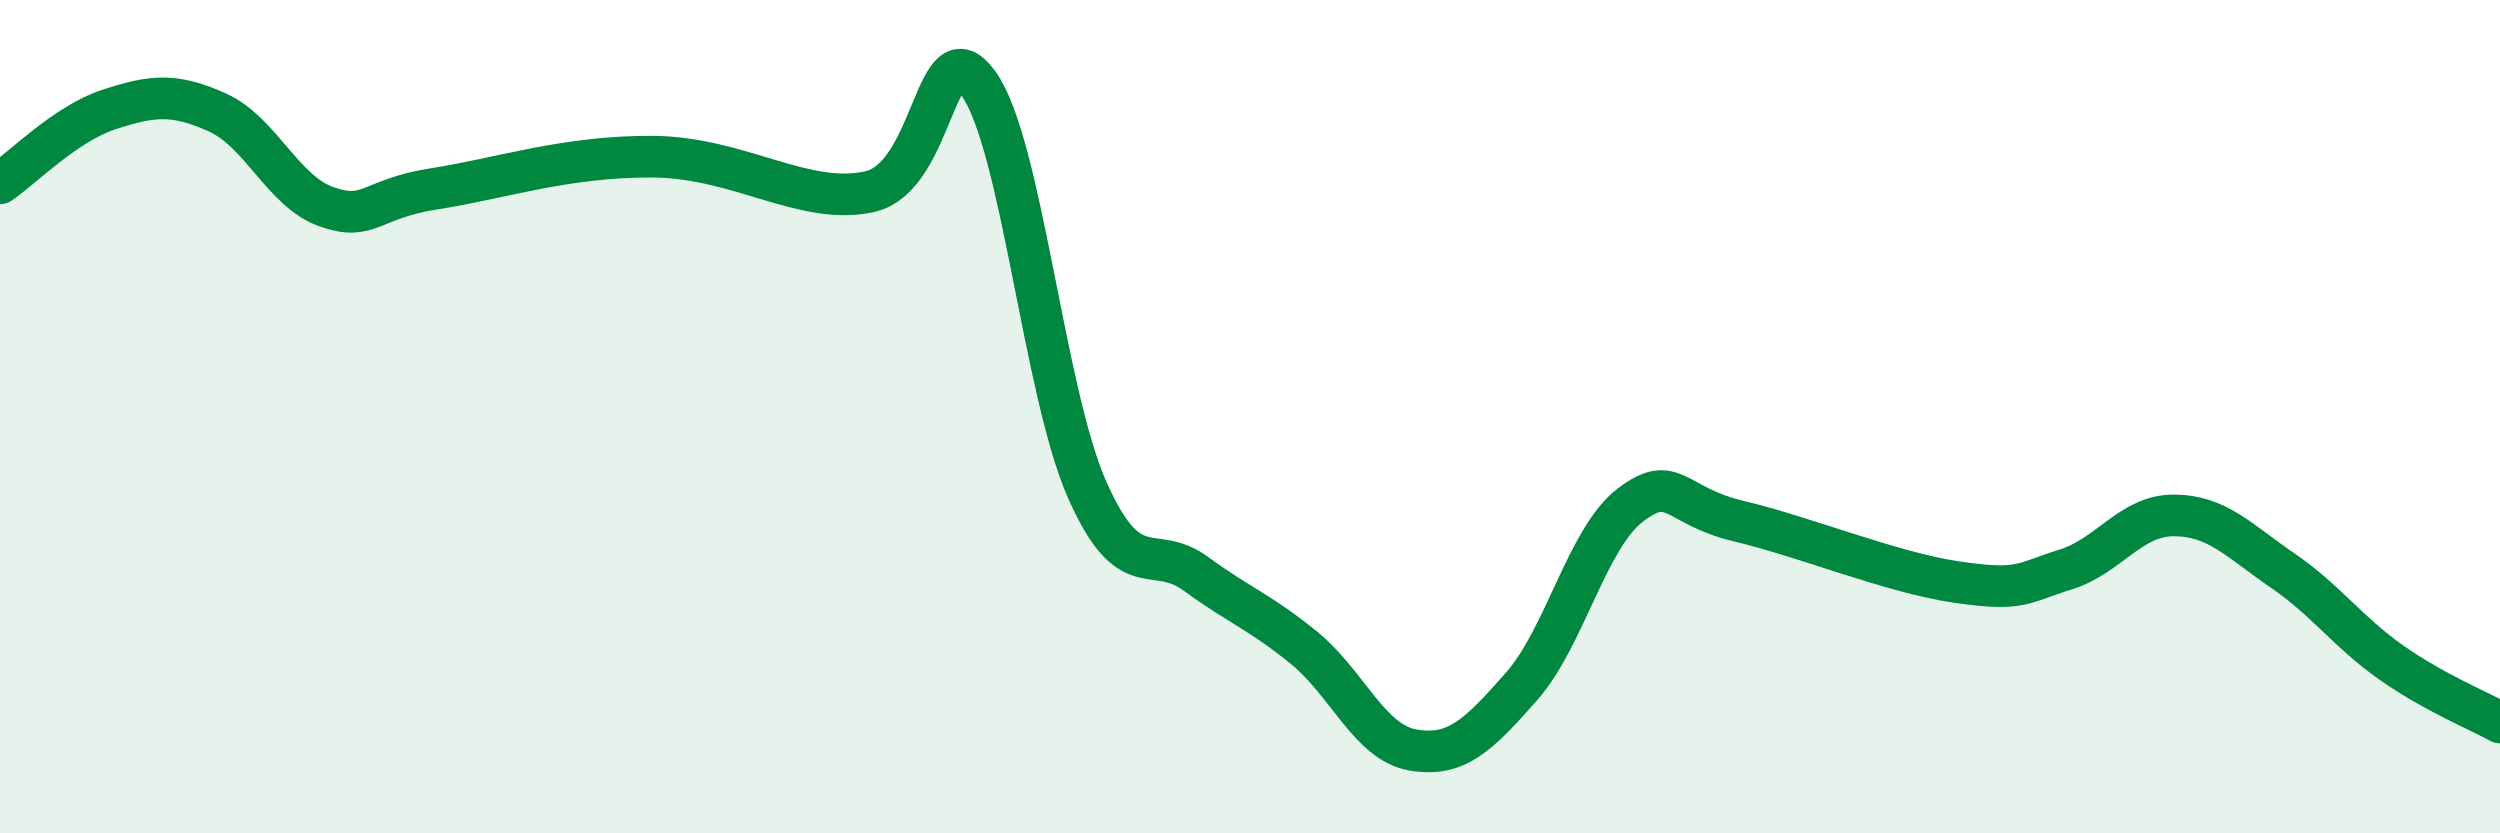 
    <svg width="60" height="20" viewBox="0 0 60 20" xmlns="http://www.w3.org/2000/svg">
      <path
        d="M 0,4.4 C 0.52,4.05 1.57,2.97 2.61,2.63 C 3.65,2.29 4.18,2.23 5.22,2.7 C 6.26,3.17 6.79,4.59 7.83,4.96 C 8.87,5.33 8.87,4.77 10.43,4.53 C 11.99,4.29 13.56,3.75 15.65,3.76 C 17.74,3.77 19.3,4.95 20.87,4.6 C 22.44,4.25 22.44,0.57 23.48,2 C 24.52,3.43 25.05,9.4 26.09,11.75 C 27.13,14.1 27.66,13.01 28.7,13.77 C 29.74,14.53 30.26,14.7 31.3,15.55 C 32.34,16.4 32.87,17.82 33.91,18 C 34.95,18.18 35.48,17.65 36.52,16.47 C 37.56,15.29 38.09,12.91 39.13,12.12 C 40.17,11.33 40.17,12.14 41.74,12.51 C 43.31,12.88 45.39,13.74 46.96,13.97 C 48.53,14.2 48.53,13.99 49.57,13.67 C 50.61,13.35 51.13,12.37 52.17,12.37 C 53.21,12.37 53.74,12.98 54.78,13.69 C 55.82,14.4 56.35,15.17 57.39,15.9 C 58.43,16.63 59.48,17.05 60,17.34L60 20L0 20Z"
        fill="#008740"
        opacity="0.1"
        stroke-linecap="round"
        stroke-linejoin="round"
      />
      <path
        d="M 0,4.4 C 0.52,4.05 1.57,2.97 2.61,2.63 C 3.65,2.29 4.18,2.23 5.22,2.7 C 6.26,3.17 6.79,4.59 7.83,4.96 C 8.87,5.33 8.87,4.77 10.43,4.53 C 11.99,4.29 13.56,3.75 15.65,3.76 C 17.74,3.77 19.3,4.95 20.87,4.6 C 22.44,4.25 22.44,0.57 23.48,2 C 24.52,3.43 25.05,9.4 26.09,11.75 C 27.13,14.1 27.66,13.01 28.7,13.77 C 29.74,14.53 30.26,14.7 31.3,15.55 C 32.34,16.4 32.87,17.82 33.91,18 C 34.95,18.18 35.48,17.65 36.52,16.47 C 37.56,15.29 38.09,12.91 39.13,12.12 C 40.17,11.33 40.17,12.14 41.74,12.51 C 43.31,12.88 45.39,13.74 46.96,13.97 C 48.53,14.2 48.53,13.99 49.57,13.67 C 50.61,13.35 51.13,12.37 52.17,12.37 C 53.21,12.37 53.74,12.98 54.78,13.69 C 55.82,14.4 56.35,15.17 57.39,15.9 C 58.43,16.63 59.48,17.05 60,17.34"
        stroke="#008740"
        stroke-width="1"
        fill="none"
        stroke-linecap="round"
        stroke-linejoin="round"
      />
    </svg>
  